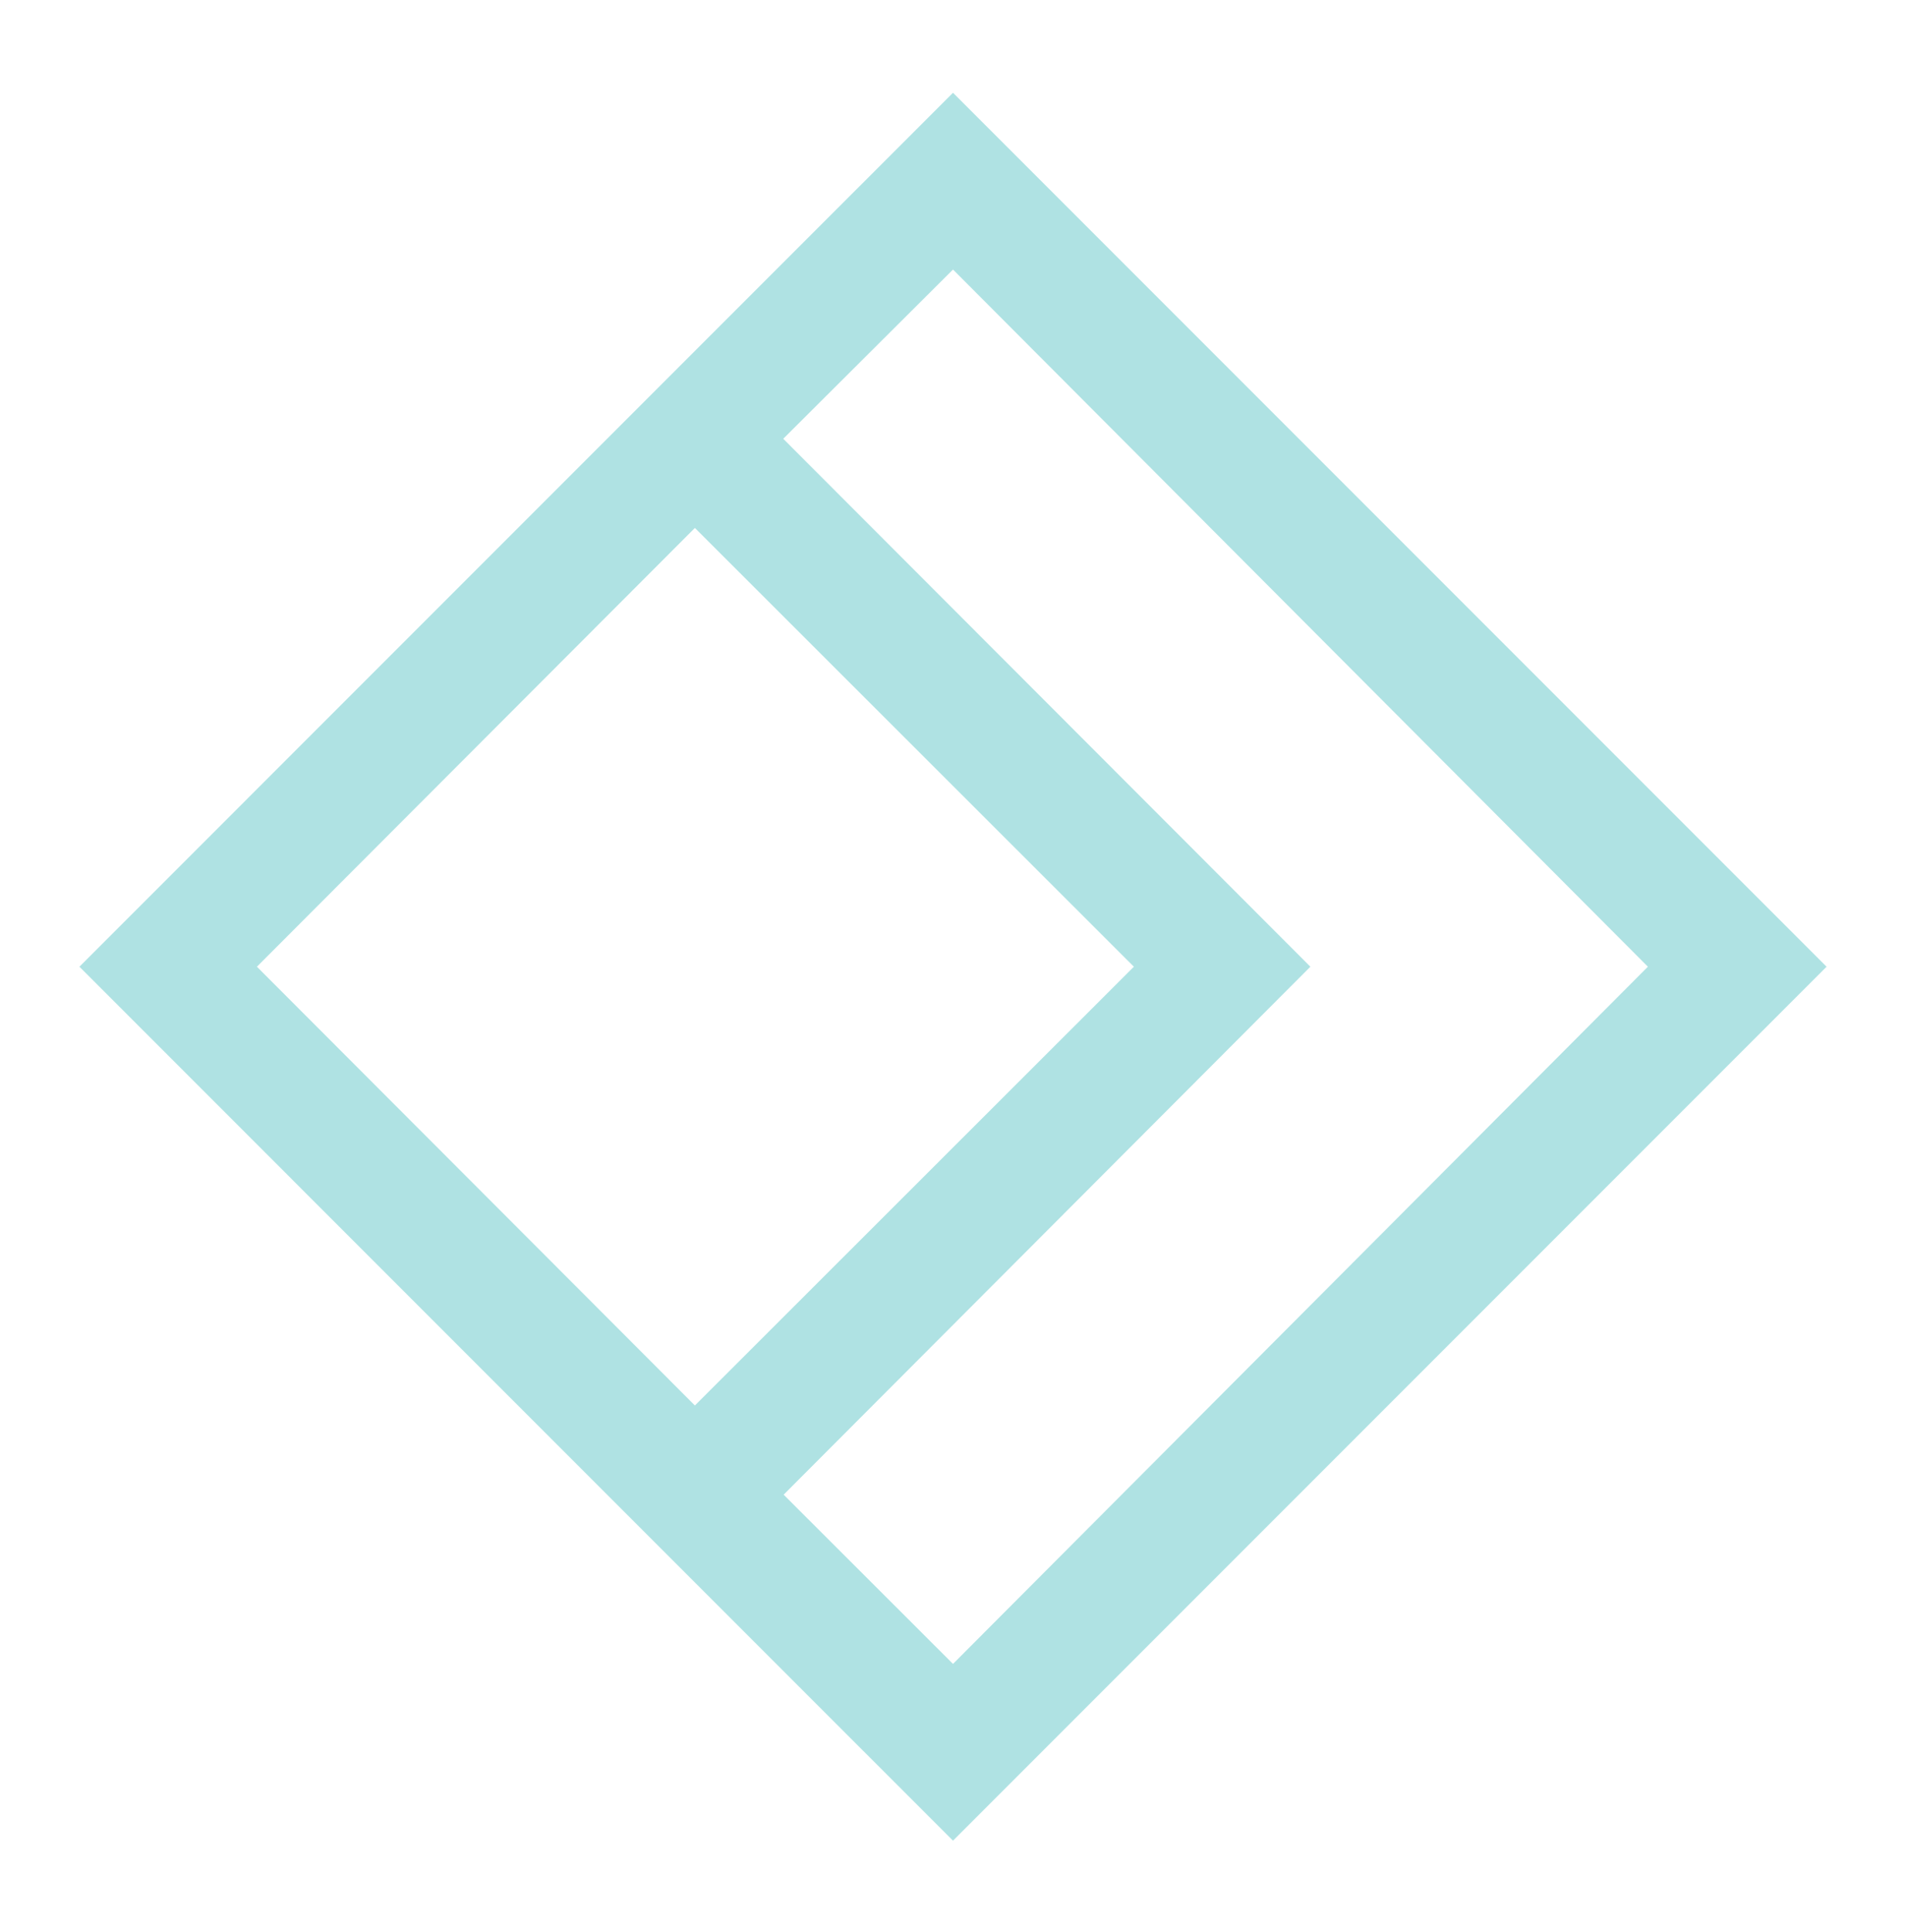 <svg width="76" height="77" viewBox="0 0 76 77" fill="none" class="inline-block w-[76px] large:w-24 h-[76px] large:h-24 mb-7 large:mb-9" xmlns="http://www.w3.org/2000/svg">
				<path d="M72.833 38.53L38 3.697L27.708 13.988L3.167 38.53L27.708 63.072L38 73.363L72.833 38.53ZM27.708 21.042L45.212 38.53L27.708 56.018L10.244 38.53L27.708 21.042ZM52.25 38.53L31.231 17.488L38 10.743L65.708 38.53L38 66.318L31.247 59.573L52.25 38.53Z" fill="#AFE2E3"></path>
			</svg>